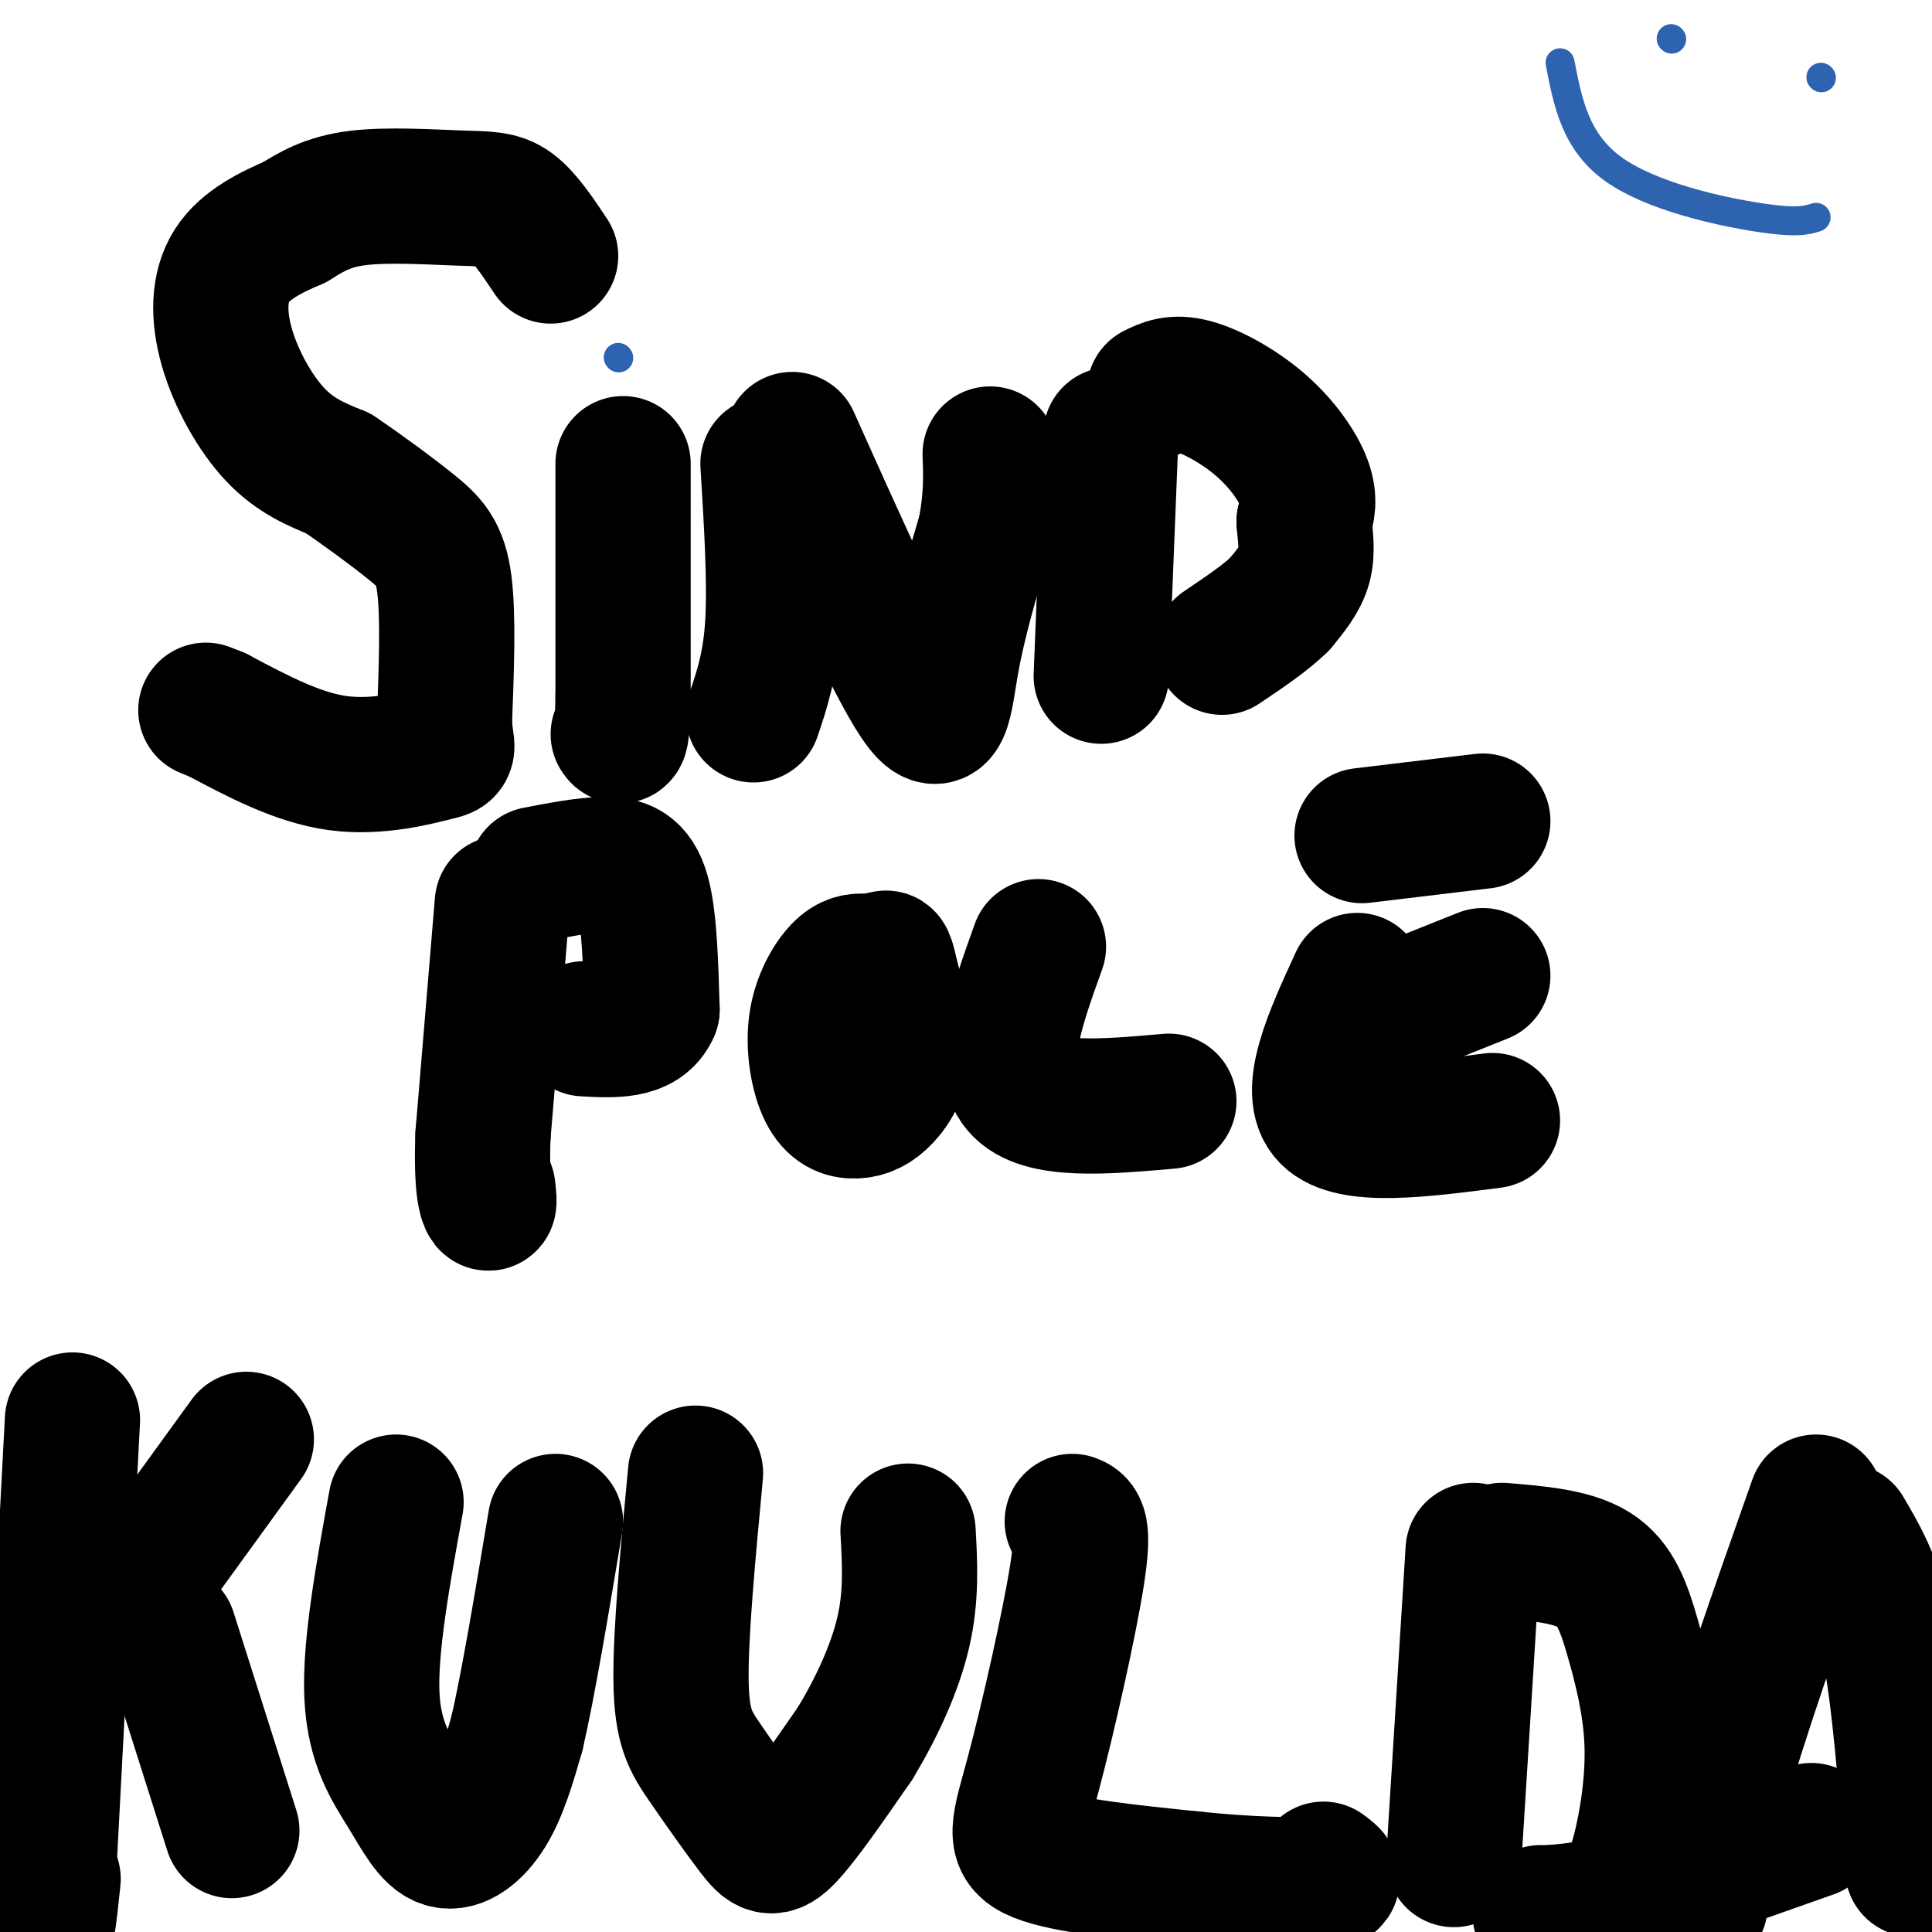 <svg viewBox='0 0 400 400' version='1.1' xmlns='http://www.w3.org/2000/svg' xmlns:xlink='http://www.w3.org/1999/xlink'><g fill='none' stroke='#000000' stroke-width='28' stroke-linecap='round' stroke-linejoin='round'><path d='M114,53c-2.685,-4.030 -5.369,-8.060 -8,-10c-2.631,-1.940 -5.208,-1.792 -11,-2c-5.792,-0.208 -14.798,-0.774 -21,0c-6.202,0.774 -9.601,2.887 -13,5'/><path d='M61,46c-4.777,2.043 -10.219,4.651 -13,9c-2.781,4.349 -2.903,10.440 -1,17c1.903,6.560 5.829,13.589 10,18c4.171,4.411 8.585,6.206 13,8'/><path d='M70,98c4.988,3.357 10.958,7.750 15,11c4.042,3.250 6.155,5.357 7,12c0.845,6.643 0.423,17.821 0,29'/><path d='M92,150c0.440,5.607 1.542,5.125 -2,6c-3.542,0.875 -11.726,3.107 -20,2c-8.274,-1.107 -16.637,-5.554 -25,-10'/><path d='M45,148c-4.167,-1.667 -2.083,-0.833 0,0'/><path d='M129,96c0.000,0.000 0.000,48.000 0,48'/><path d='M129,144c-0.167,9.333 -0.583,8.667 -1,8'/><path d='M159,96c0.750,12.167 1.500,24.333 1,33c-0.500,8.667 -2.250,13.833 -4,19'/><path d='M164,91c10.356,23.089 20.711,46.178 26,54c5.289,7.822 5.511,0.378 7,-8c1.489,-8.378 4.244,-17.689 7,-27'/><path d='M204,110c1.333,-7.167 1.167,-11.583 1,-16'/><path d='M230,90c0.000,0.000 -2.000,50.000 -2,50'/><path d='M239,81c2.065,-1.018 4.131,-2.036 8,-1c3.869,1.036 9.542,4.125 14,8c4.458,3.875 7.702,8.536 9,12c1.298,3.464 0.649,5.732 0,8'/><path d='M270,108c0.222,2.889 0.778,6.111 0,9c-0.778,2.889 -2.889,5.444 -5,8'/><path d='M265,125c-2.833,2.833 -7.417,5.917 -12,9'/><path d='M104,187c0.000,0.000 -4.000,48.000 -4,48'/><path d='M100,235c-0.400,10.711 0.600,13.489 1,14c0.400,0.511 0.200,-1.244 0,-3'/><path d='M111,181c5.067,-0.978 10.133,-1.956 14,-2c3.867,-0.044 6.533,0.844 8,6c1.467,5.156 1.733,14.578 2,24'/><path d='M135,209c-2.000,4.667 -8.000,4.333 -14,4'/><path d='M179,199c-1.525,-0.011 -3.049,-0.022 -5,2c-1.951,2.022 -4.327,6.076 -5,11c-0.673,4.924 0.358,10.717 2,14c1.642,3.283 3.894,4.055 6,4c2.106,-0.055 4.067,-0.938 6,-3c1.933,-2.062 3.838,-5.303 4,-10c0.162,-4.697 -1.419,-10.848 -3,-17'/><path d='M184,200c-0.667,-2.833 -0.833,-1.417 -1,0'/><path d='M215,196c-4.250,11.833 -8.500,23.667 -4,29c4.500,5.333 17.750,4.167 31,3'/><path d='M281,203c-5.333,11.583 -10.667,23.167 -6,28c4.667,4.833 19.333,2.917 34,1'/><path d='M292,208c0.000,0.000 15.000,-6.000 15,-6'/><path d='M282,173c0.000,0.000 25.000,-3.000 25,-3'/><path d='M15,294c0.000,0.000 -5.000,95.000 -5,95'/><path d='M10,389c-0.667,15.833 0.167,7.917 1,0'/><path d='M22,338c0.000,0.000 29.000,-40.000 29,-40'/><path d='M35,338c0.000,0.000 13.000,41.000 13,41'/><path d='M82,311c-2.726,14.967 -5.451,29.933 -5,40c0.451,10.067 4.080,15.234 7,20c2.920,4.766 5.132,9.129 8,10c2.868,0.871 6.391,-1.751 9,-6c2.609,-4.249 4.305,-10.124 6,-16'/><path d='M107,359c2.333,-10.000 5.167,-27.000 8,-44'/><path d='M144,305c-1.565,16.635 -3.129,33.270 -3,43c0.129,9.730 1.952,12.557 5,17c3.048,4.443 7.321,10.504 10,14c2.679,3.496 3.766,4.427 7,1c3.234,-3.427 8.617,-11.214 14,-19'/><path d='M177,361c4.356,-7.133 8.244,-15.467 10,-23c1.756,-7.533 1.378,-14.267 1,-21'/><path d='M222,315c1.280,0.488 2.560,0.976 1,11c-1.560,10.024 -5.958,29.583 -9,41c-3.042,11.417 -4.726,14.690 1,17c5.726,2.310 18.863,3.655 32,5'/><path d='M247,389c10.711,1.133 21.489,1.467 26,1c4.511,-0.467 2.756,-1.733 1,-3'/><path d='M305,321c0.000,0.000 -4.000,64.000 -4,64'/><path d='M311,321c7.255,0.596 14.509,1.192 19,4c4.491,2.808 6.217,7.827 8,14c1.783,6.173 3.622,13.500 4,21c0.378,7.500 -0.706,15.173 -2,21c-1.294,5.827 -2.798,9.808 -6,12c-3.202,2.192 -8.101,2.596 -13,3'/><path d='M321,396c-2.500,0.500 -2.250,0.250 -2,0'/><path d='M376,311c-8.000,22.667 -16.000,45.333 -20,60c-4.000,14.667 -4.000,21.333 -4,23c0.000,1.667 0.000,-1.667 0,-5'/><path d='M382,317c3.333,5.667 6.667,11.333 9,23c2.333,11.667 3.667,29.333 5,47'/><path d='M358,385c0.000,0.000 17.000,-6.000 17,-6'/></g>
<g fill='none' stroke='#2d63af' stroke-width='6' stroke-linecap='round' stroke-linejoin='round'><path d='M346,8c0.000,0.000 0.100,0.100 0.1,0.1'/><path d='M377,16c0.000,0.000 0.100,0.100 0.1,0.1'/><path d='M323,13c1.578,8.178 3.156,16.356 11,22c7.844,5.644 21.956,8.756 30,10c8.044,1.244 10.022,0.622 12,0'/><path d='M128,74c0.000,0.000 0.100,0.100 0.1,0.1'/></g>
</svg>